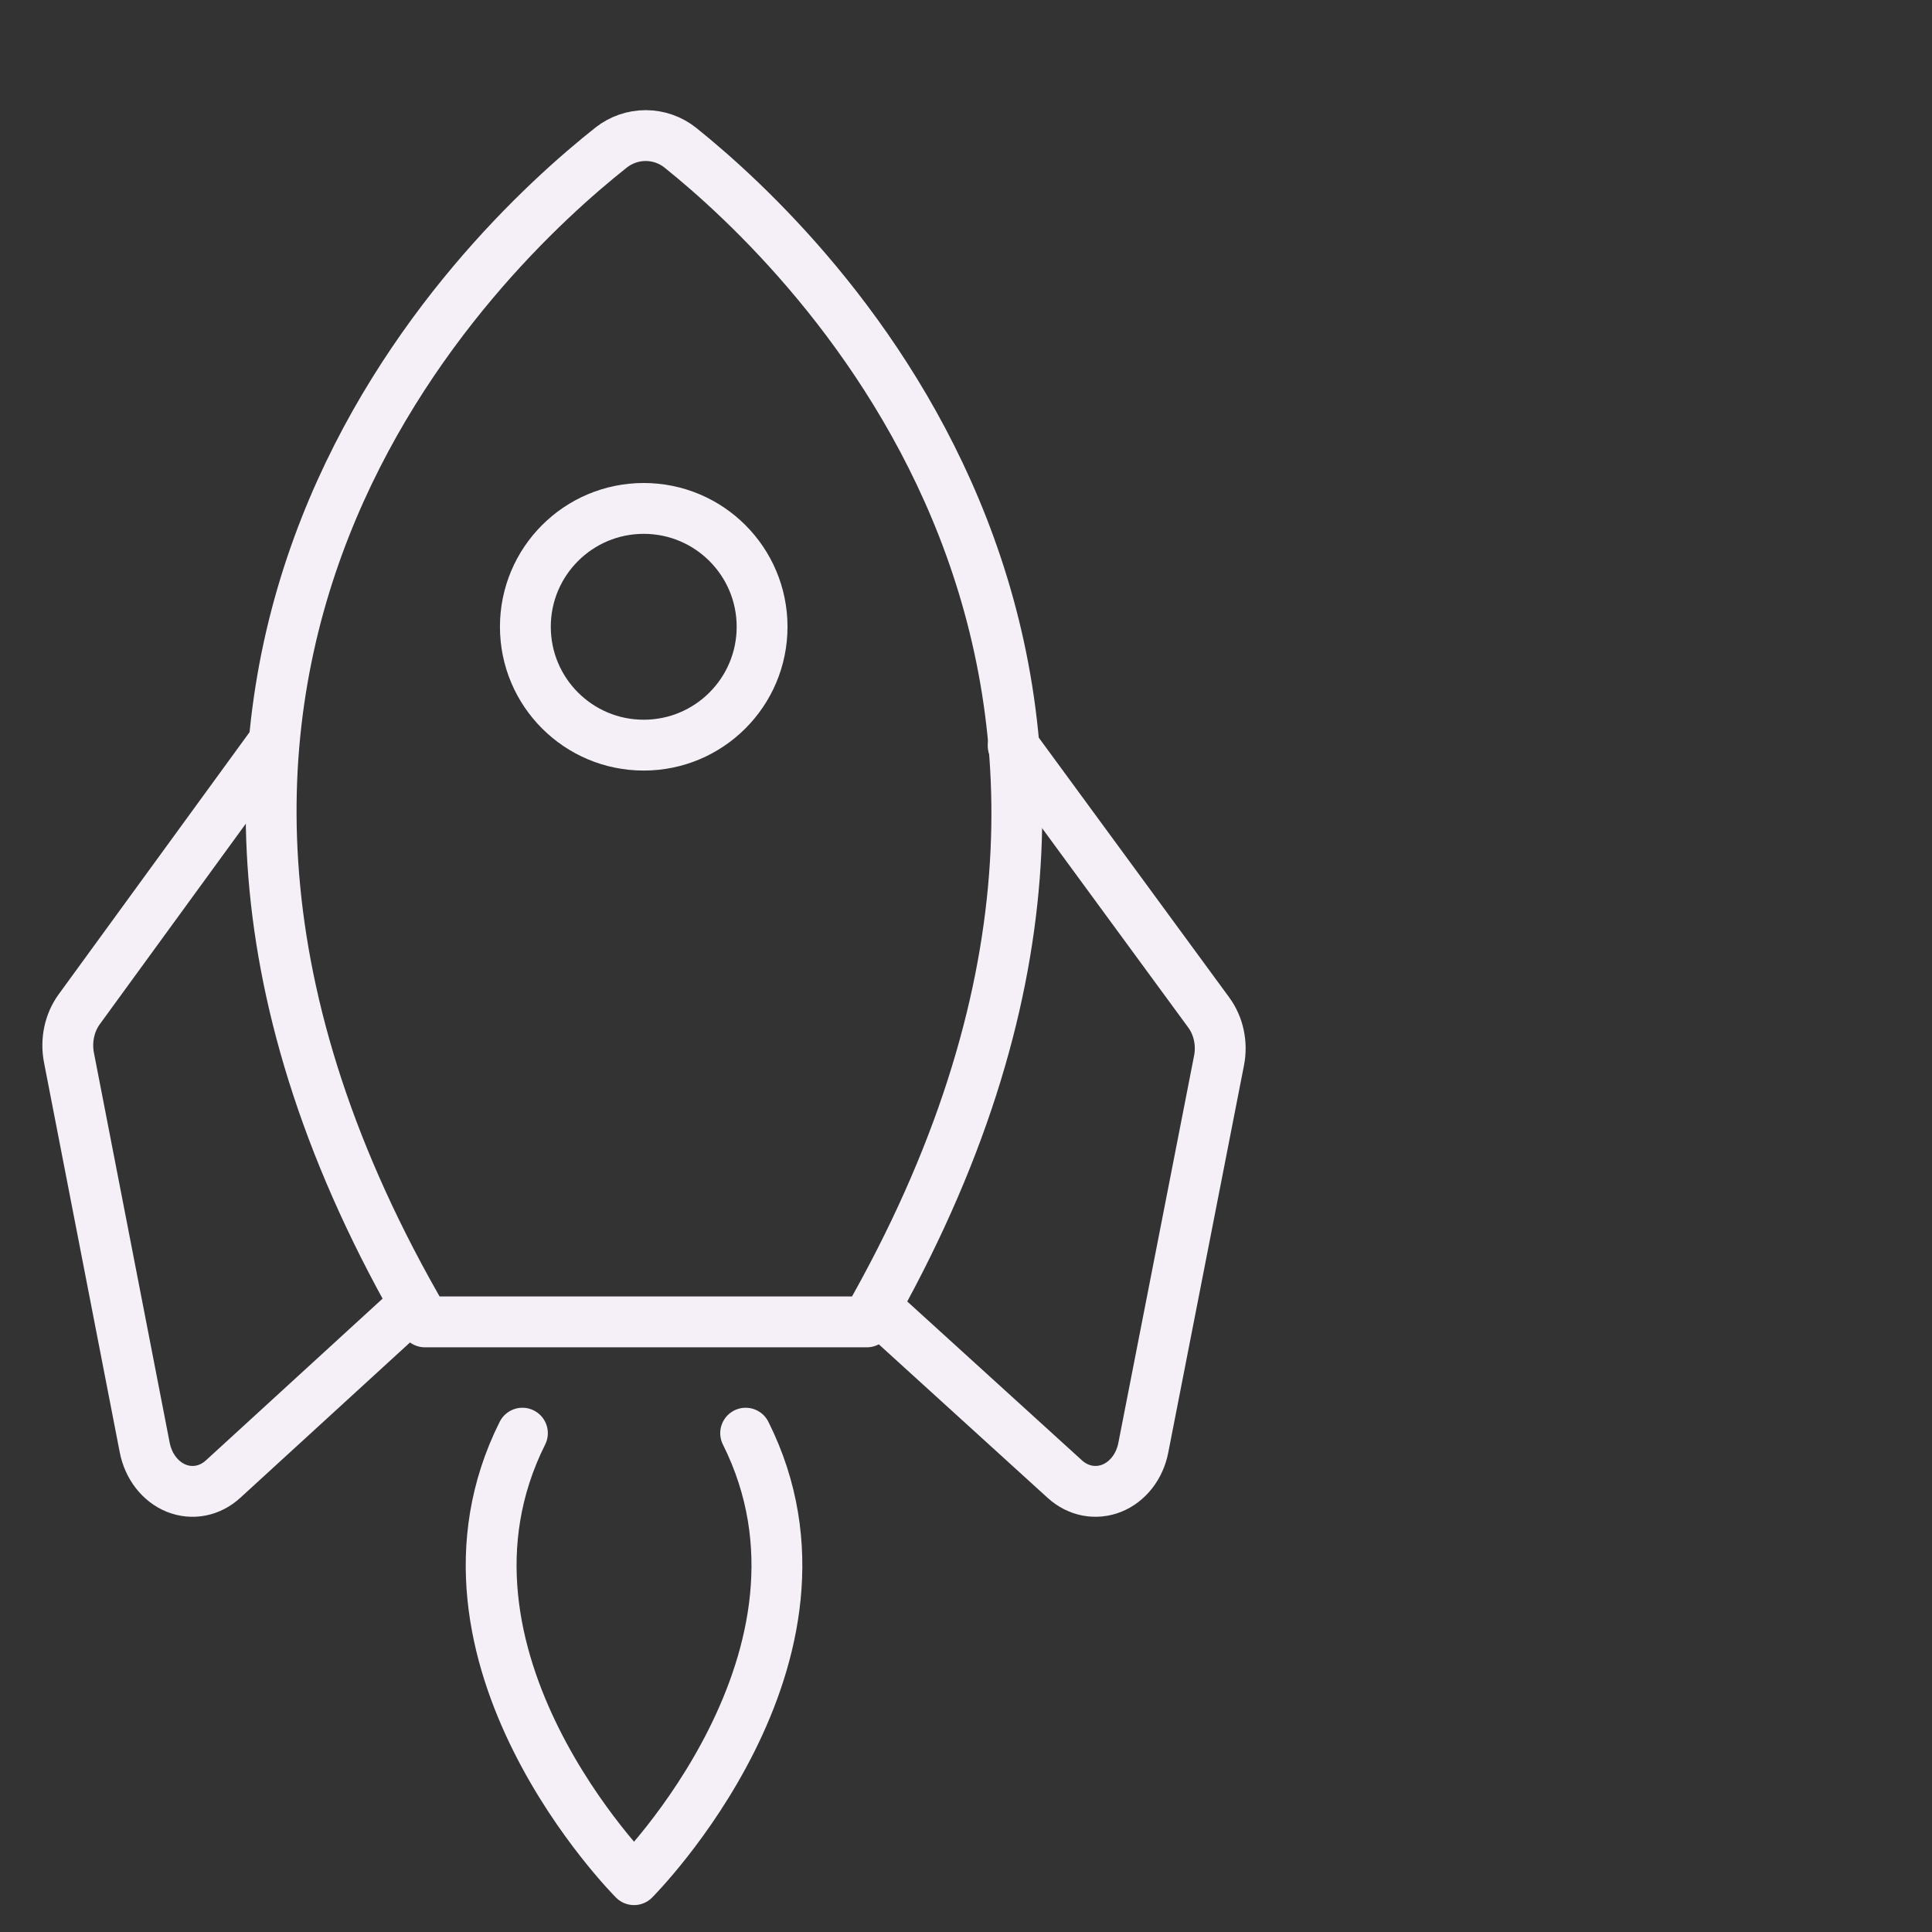 <svg width="57" height="57" viewBox="0 0 57 57" fill="none" xmlns="http://www.w3.org/2000/svg">
<rect x="0" y="0" width="57" height="57" fill="#333333" stroke="none"/>
<path d="M21.999 42.283C25.293 48.869 18.706 55.456 18.706 55.456C18.706 55.456 12.119 48.869 15.413 42.283" stroke="#F5F0F8" stroke-width="1.5" stroke-linecap="round" stroke-linejoin="round"></path>
<circle cx="18.992" cy="18.492" r="3.492" stroke="#F5F0F8" stroke-width="1.5" stroke-linecap="round" stroke-linejoin="round"></circle>
<path d="M18.031 4.353C14.162 7.414 1.222 19.643 12.537 39H25.574C36.654 19.657 23.903 7.431 20.075 4.36C19.786 4.128 19.426 4.001 19.054 4C18.682 3.999 18.321 4.124 18.031 4.353V4.353Z" stroke="#F5F0F8" stroke-width="1.5" stroke-linecap="round" stroke-linejoin="round"></path>
<path d="M8 22L2.335 29.78C2.194 29.975 2.093 30.204 2.041 30.45C1.989 30.695 1.986 30.952 2.034 31.199L4.269 42.704C4.322 42.979 4.435 43.233 4.598 43.443C4.761 43.653 4.968 43.813 5.199 43.906C5.431 43.999 5.679 44.024 5.922 43.977C6.164 43.93 6.391 43.813 6.583 43.637L12 38.678" stroke="#F5F0F8" stroke-width="1.5" stroke-linecap="round" stroke-linejoin="round"></path>
<path d="M29.891 22L35.665 29.876C35.806 30.069 35.907 30.297 35.959 30.541C36.011 30.785 36.014 31.04 35.966 31.285L33.731 42.713C33.678 42.986 33.565 43.238 33.402 43.447C33.239 43.656 33.032 43.814 32.801 43.907C32.569 43.999 32.321 44.023 32.078 43.977C31.836 43.93 31.609 43.814 31.417 43.64L26 38.714" stroke="#F5F0F8" stroke-width="1.5" stroke-linecap="round" stroke-linejoin="round"></path>
</svg>
